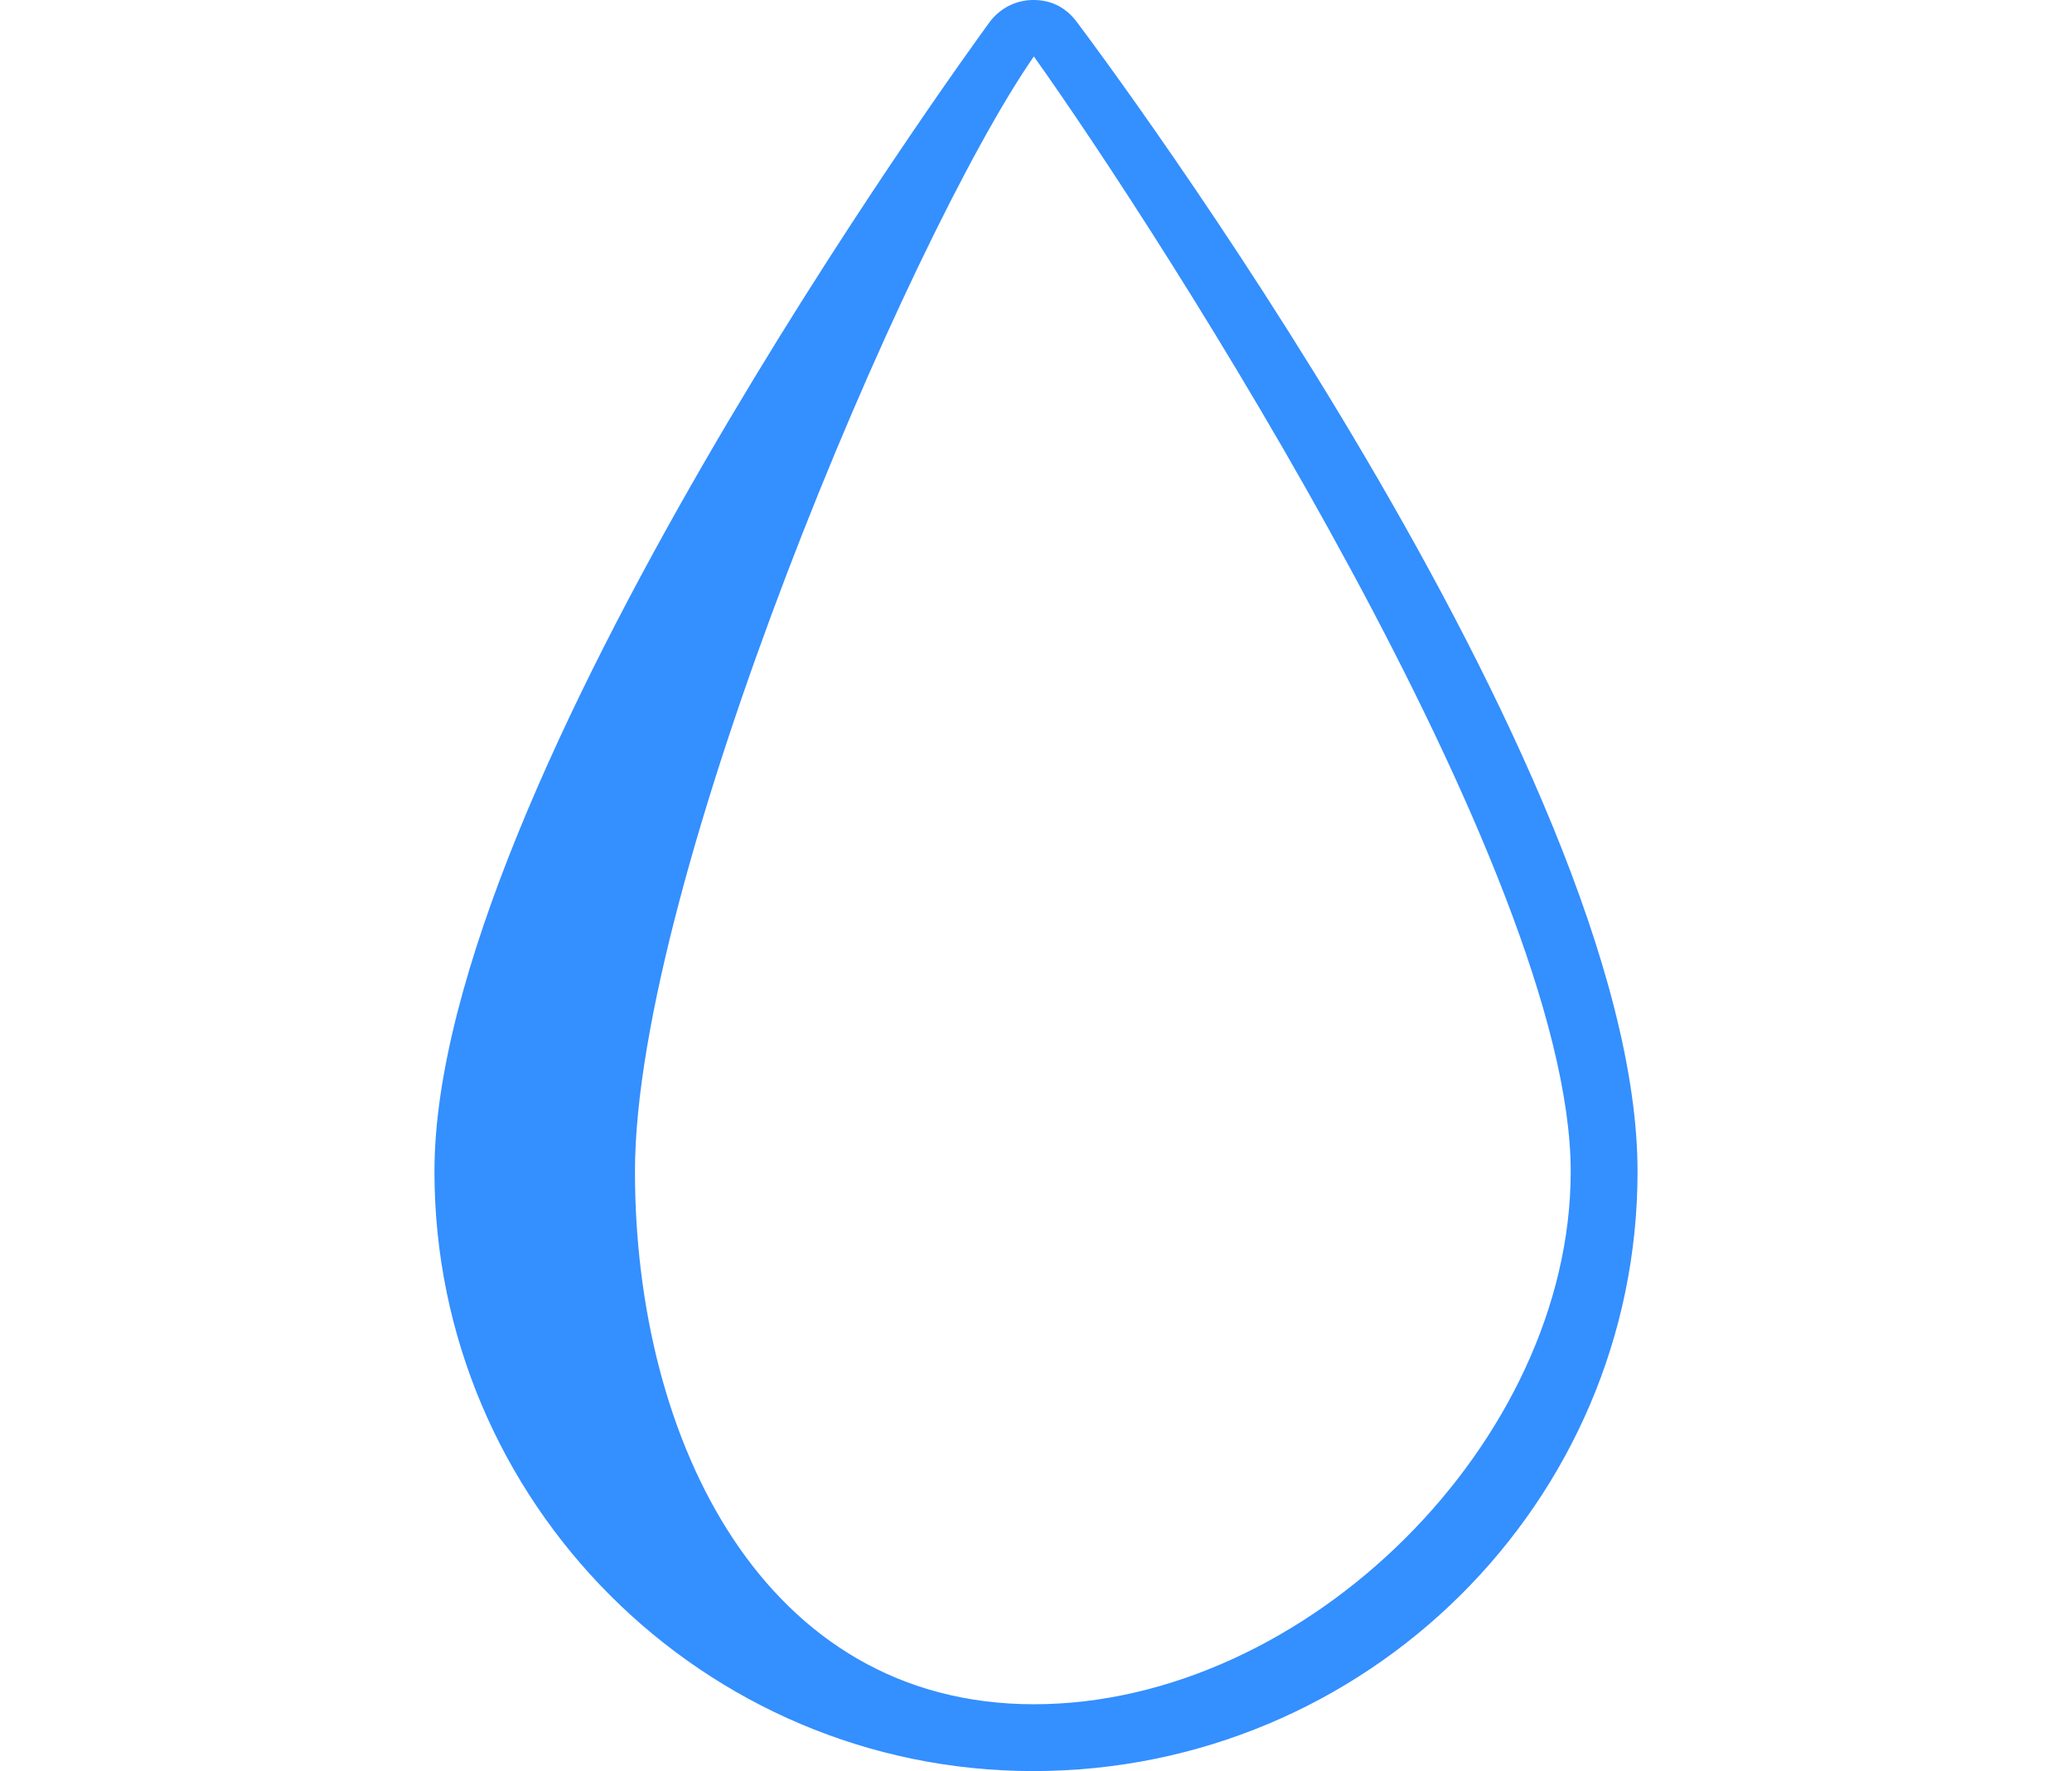 <?xml version="1.0" encoding="UTF-8"?> <svg xmlns="http://www.w3.org/2000/svg" width="62" height="53" viewBox="0 0 62 53" fill="none"><path d="M30.918 53C21.038 53 13 44.95 13 35.058C13 23.503 28.928 1.599 29.605 0.671C29.912 0.252 30.393 0.003 30.907 7.47978e-05C31.478 -0.005 31.906 0.239 32.218 0.653C32.904 1.563 49 23.08 49 35.058C49 44.952 40.888 53 30.918 53ZM30.936 1.689C27.134 7.172 19 26.384 19 35.058C19 43.119 22.86 51 30.936 51C39.102 51 47 43.121 47 35.058C47 26.062 34.785 7.095 30.936 1.689Z" fill="#348FFF"></path></svg> 